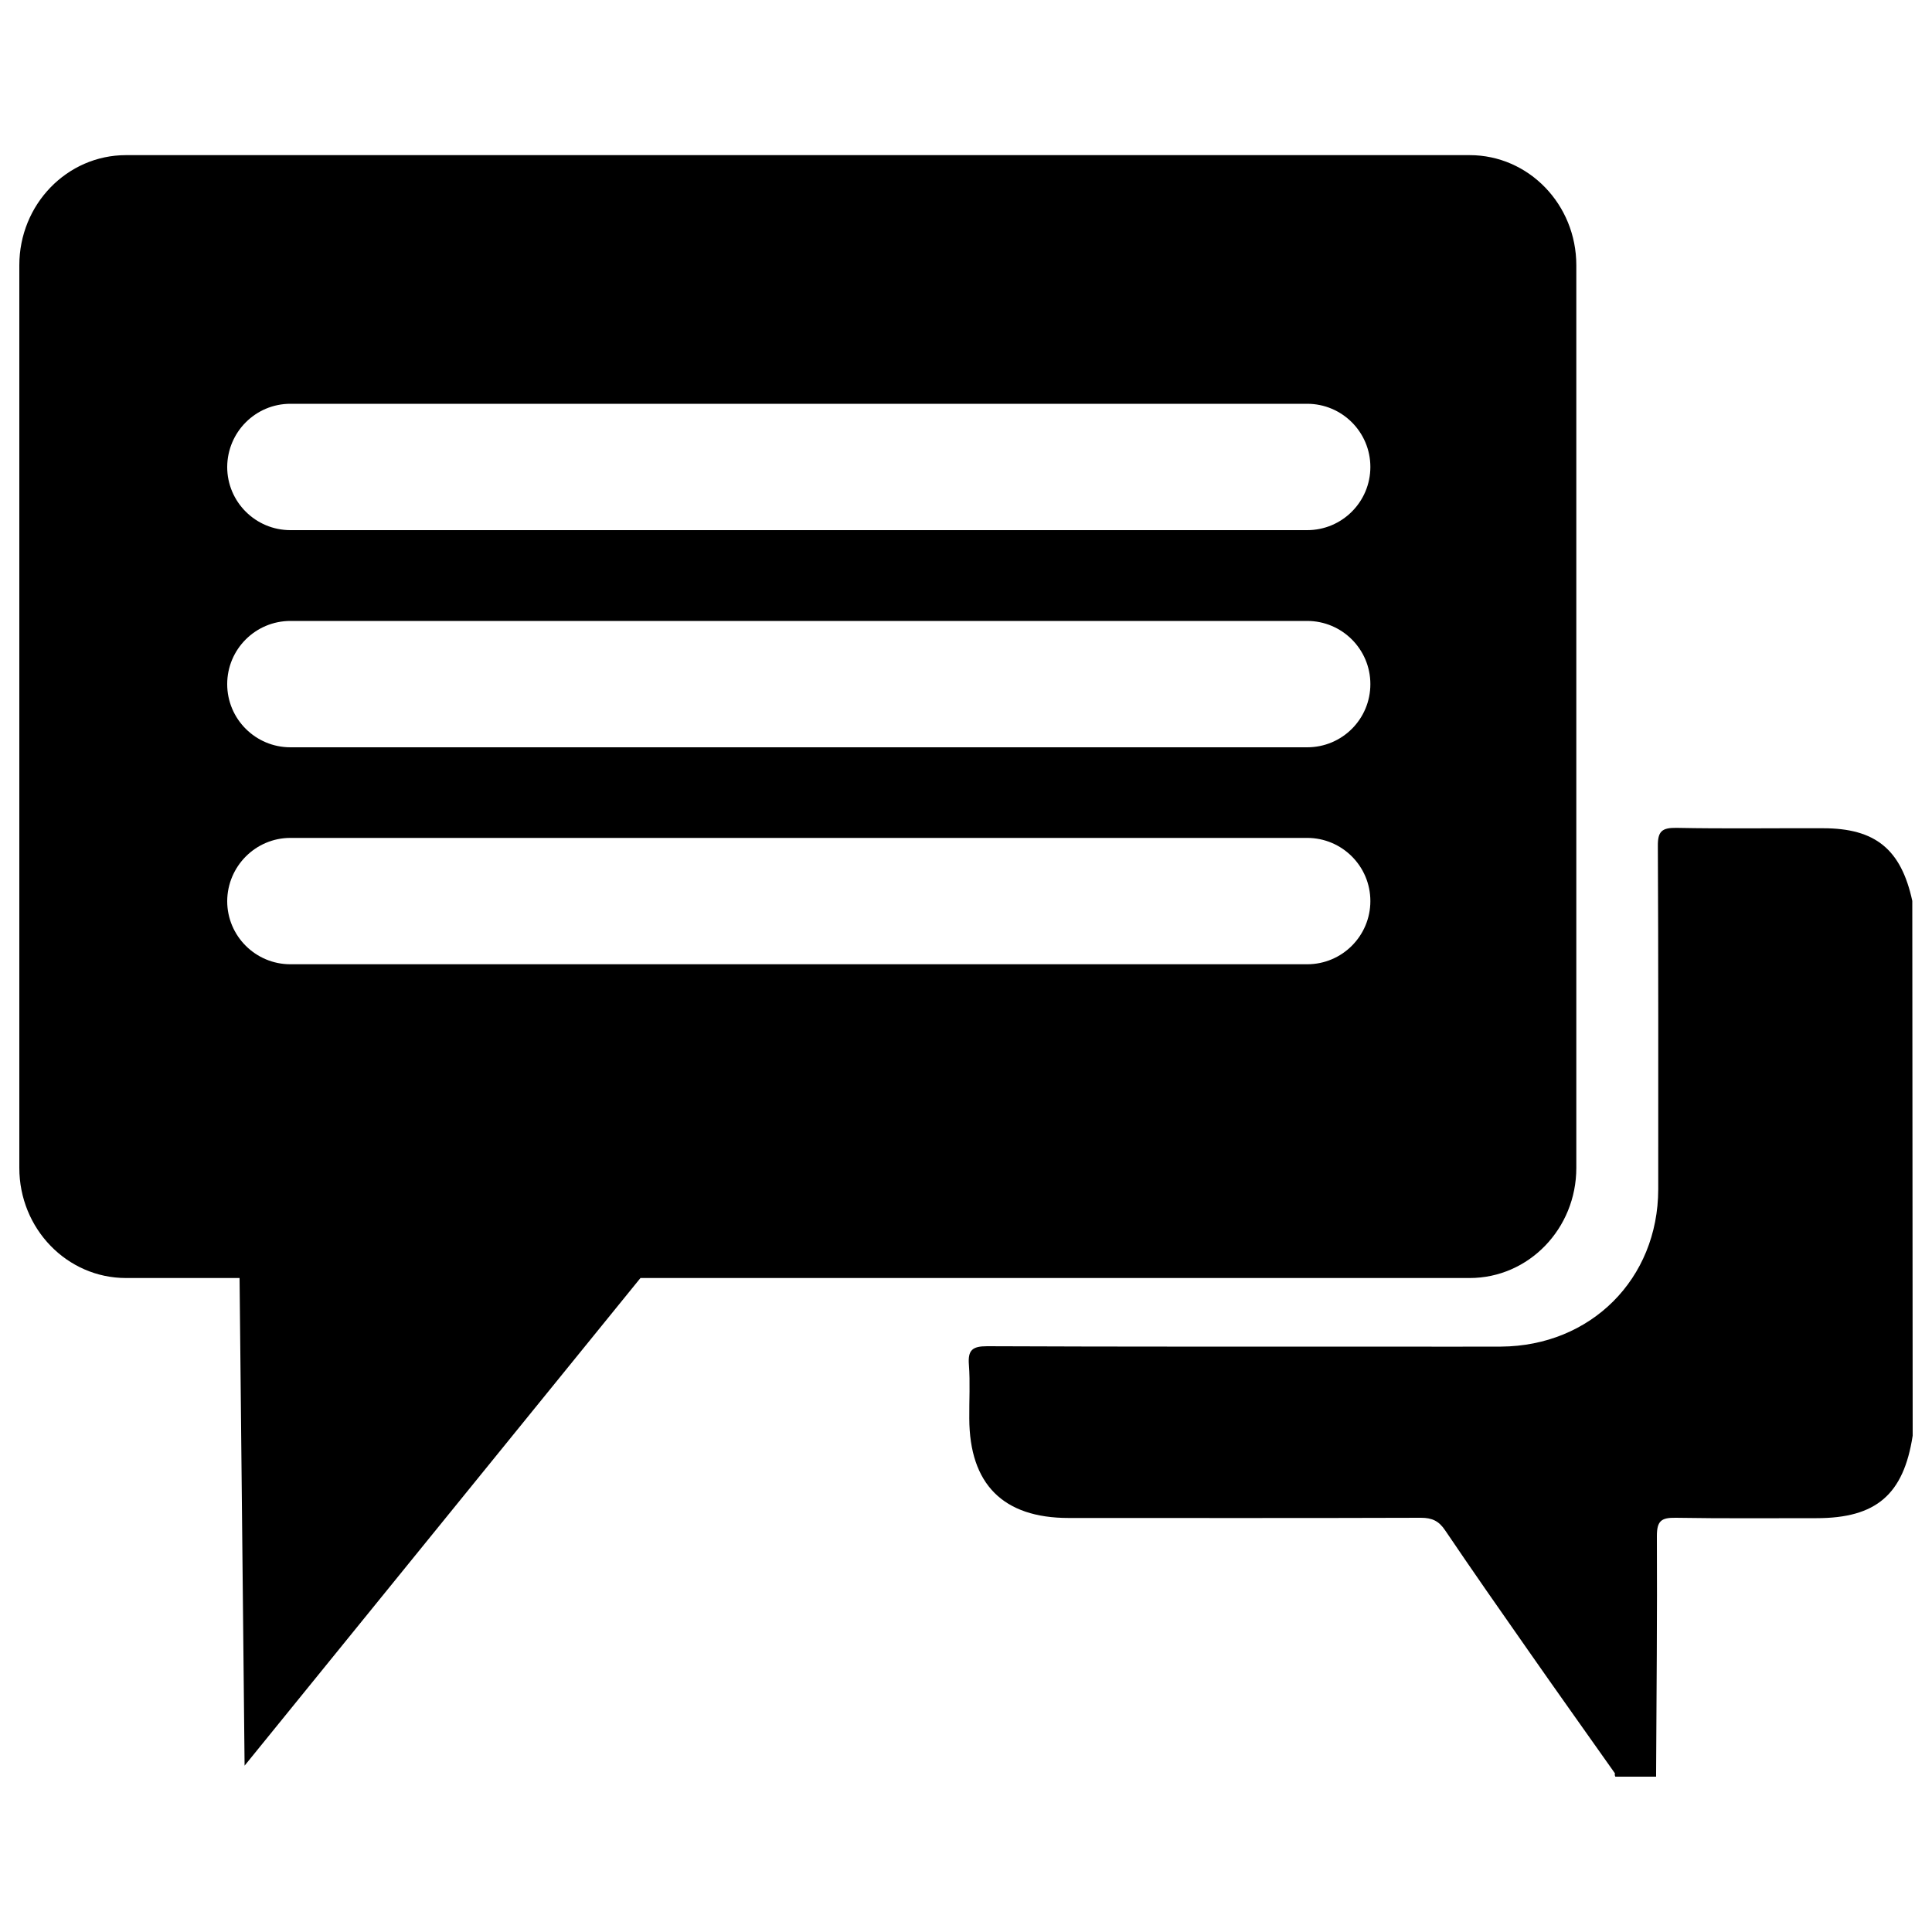 <?xml version="1.0" encoding="utf-8"?>
<!-- Svg Vector Icons : http://www.onlinewebfonts.com/icon -->
<!DOCTYPE svg PUBLIC "-//W3C//DTD SVG 1.1//EN" "http://www.w3.org/Graphics/SVG/1.1/DTD/svg11.dtd">
<svg version="1.1" xmlns="http://www.w3.org/2000/svg" xmlns:xlink="http://www.w3.org/1999/xlink" x="0px" y="0px" viewBox="0 0 1000 1000" enable-background="new 0 0 1000 1000" xml:space="preserve">
<g><path d="M989.8,466.3c-5.8-26.7-19.1-37.6-46.2-37.6c-25.3-0.1-50.6,0.3-75.9-0.2c-7.5-0.1-9.7,1.8-9.6,9.5c0.3,59.2,0.2,118.4,0.2,177.6c-0.1,46.4-34.9,81.1-81.4,81.4c-18.6,0.1-37.1,0-55.7,0c-70.1,0-140.2,0.1-210.3-0.2c-7.6,0-10,2-9.4,9.6c0.7,9.2,0.1,18.6,0.2,27.8c0.1,34,17.5,51.5,51.4,51.5c60.8,0,121.6,0.1,182.4-0.1c5.8,0,9.3,1.7,12.5,6.5c14,20.7,28.3,41.2,42.6,61.6c15,21.5,30.2,42.8,45.3,64.2c-0.2,0.6-0.1,1.1,0.2,1.7c7,0,14.1,0,21.1,0c0-0.6,0-1.3,0-1.9c0.2-40.9,0.6-81.8,0.4-122.7c0-7.9,2.4-9.5,9.7-9.4c24.3,0.4,48.6,0.2,72.9,0.2c30.9,0,45.1-12.2,49.8-42.7C989.9,650.9,989.9,558.6,989.8,466.3z"/><path d="M331.5,661.5h429.2c30.5,0,55.2-25.5,55.2-57V137.3c0-31.5-24.7-57-55.2-57H65.2c-30.5,0-55.2,25.5-55.2,57v467.2c0,31.5,24.7,57,55.2,57H124l2.6,252.4L331.5,661.5z M150.3,209h526.3c18,0,32.7,14.6,32.7,32.7c0,18-14.6,32.7-32.7,32.7H150.3c-18,0-32.7-14.6-32.7-32.7C117.7,223.6,132.3,209,150.3,209z M150.3,321.4h526.3c18,0,32.7,14.6,32.7,32.7s-14.6,32.7-32.7,32.7H150.3c-18,0-32.7-14.6-32.7-32.7S132.3,321.4,150.3,321.4z M150.3,433.7h526.3c18,0,32.7,14.6,32.7,32.7c0,18-14.6,32.7-32.7,32.7H150.3c-18,0-32.7-14.6-32.7-32.7C117.7,448.4,132.3,433.7,150.3,433.7z"/></g>
</svg>